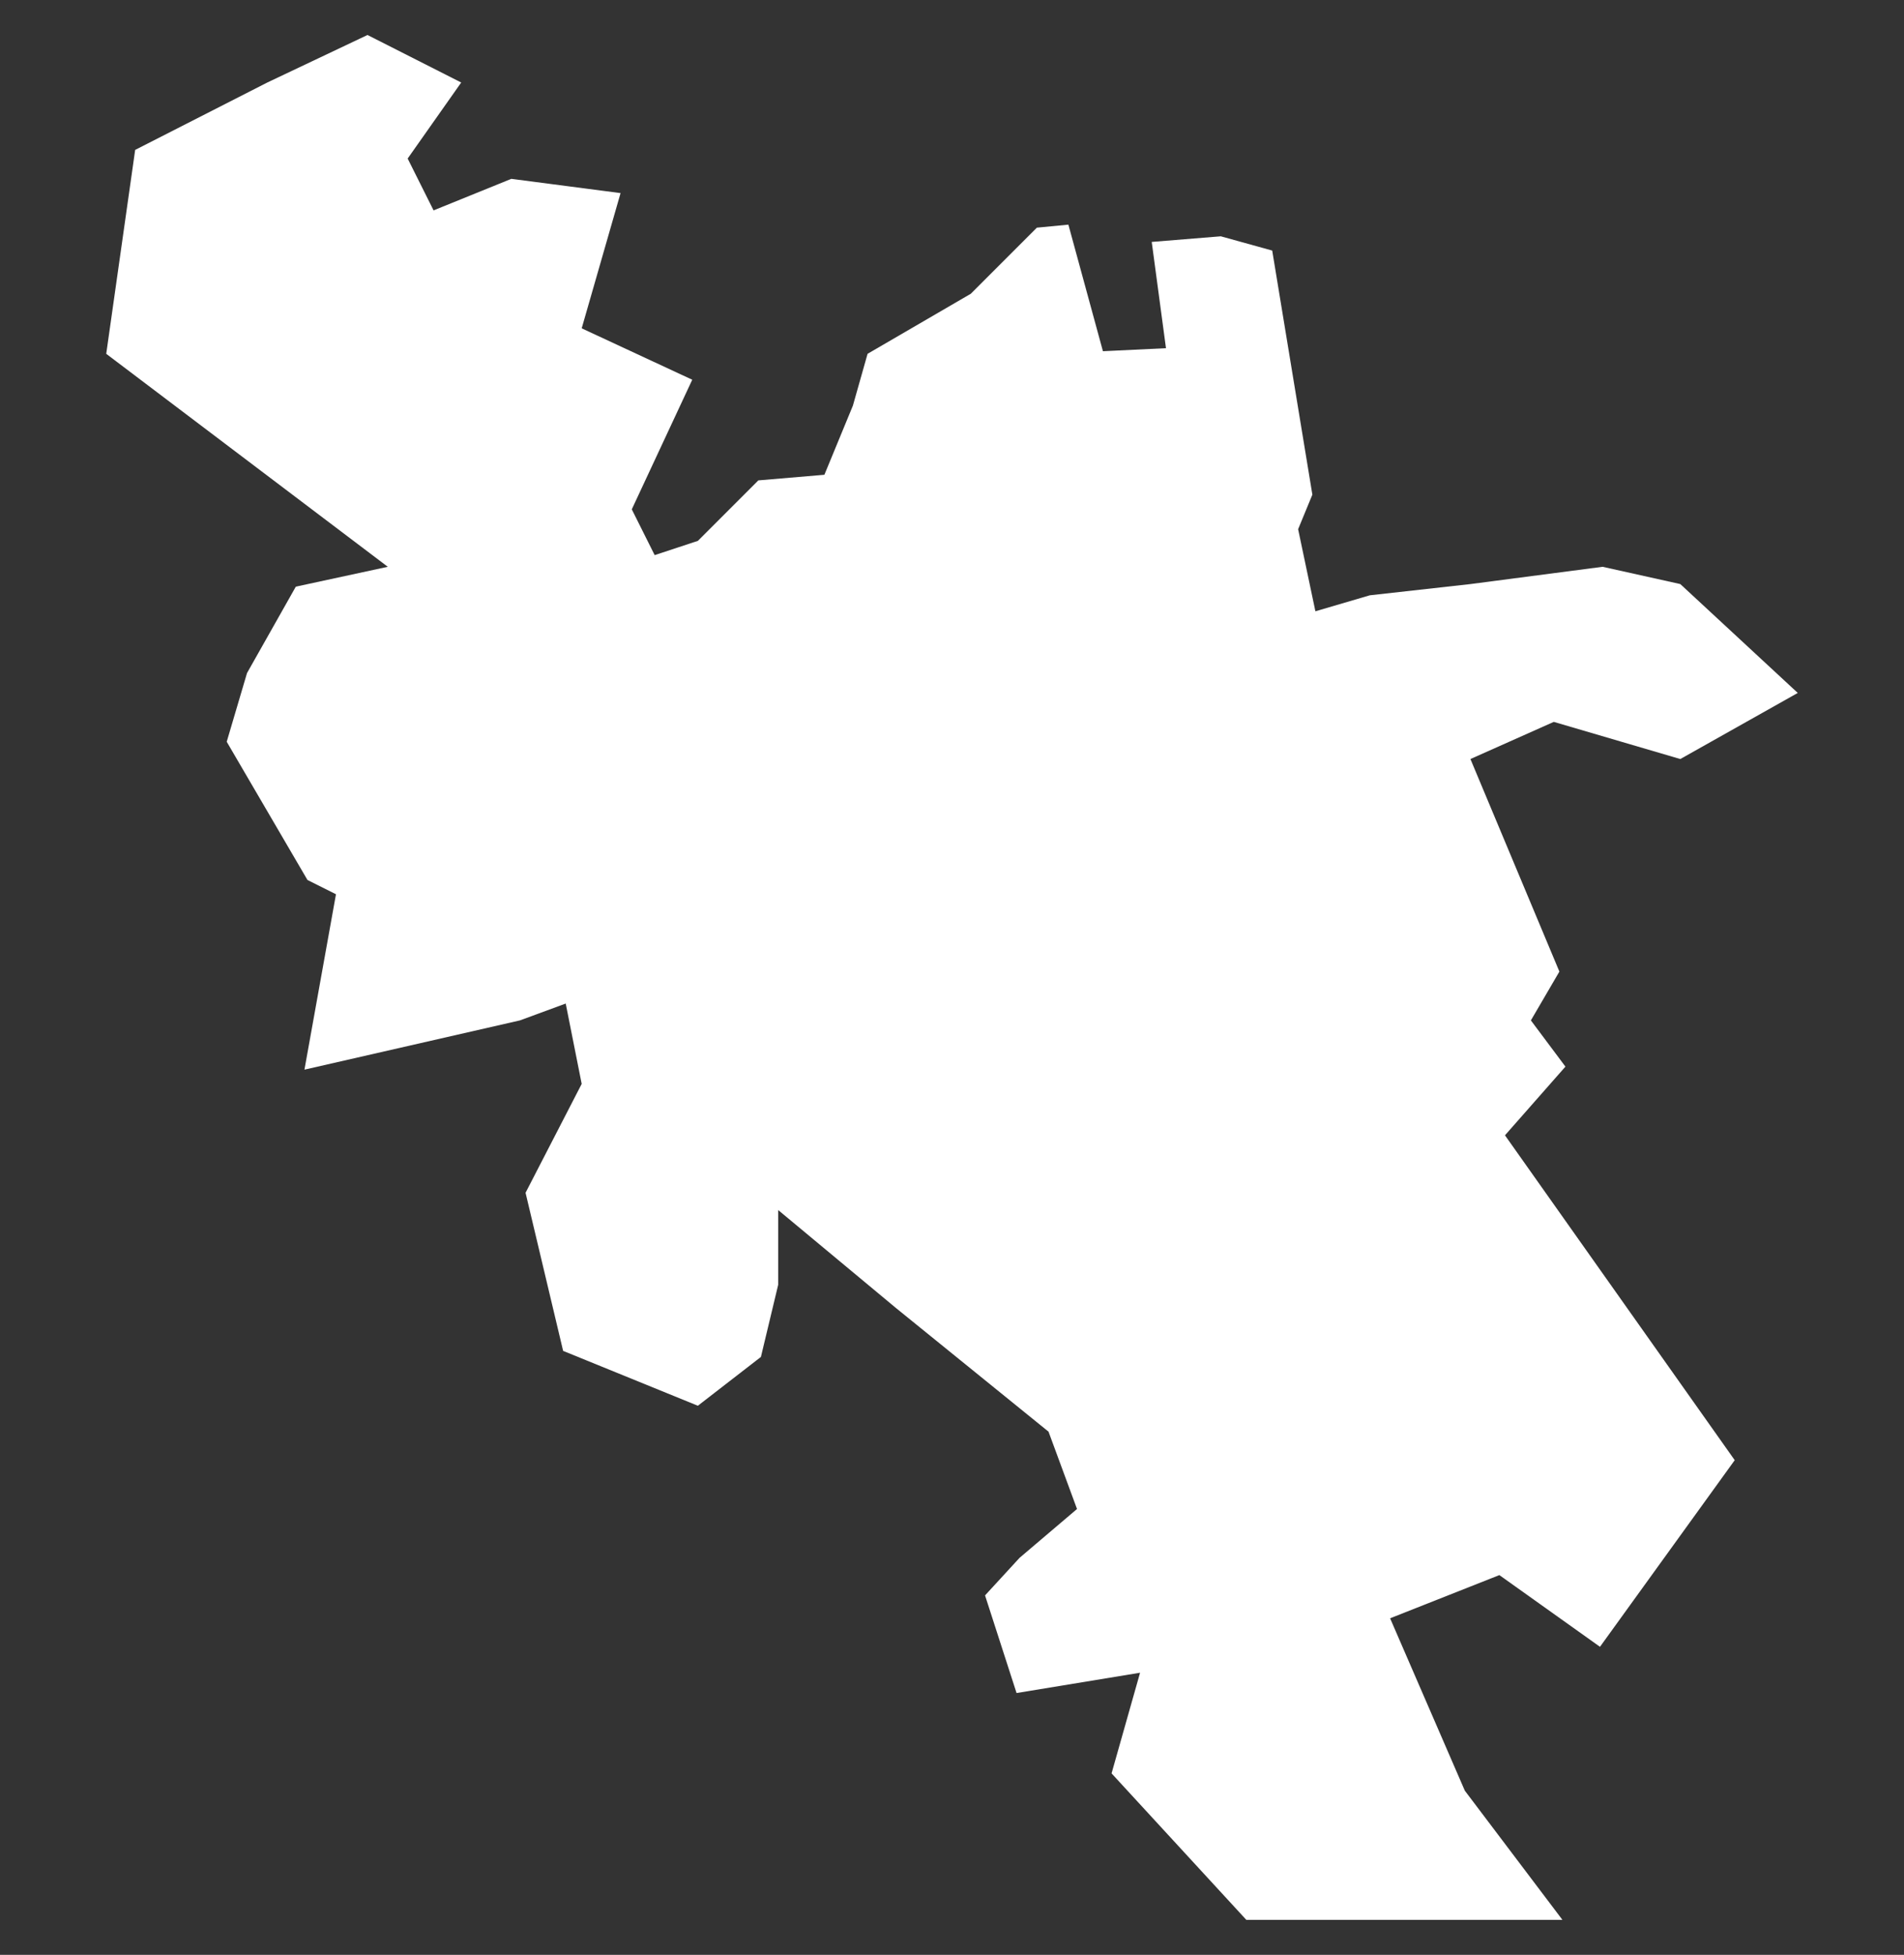<?xml version="1.0" encoding="UTF-8"?>
<svg id="Laag_1" data-name="Laag 1" xmlns="http://www.w3.org/2000/svg" version="1.1" viewBox="0 0 440.9 452.5">
  <rect x="0" y="0" width="440.9" height="452.5" fill="#333333" stroke="none"/>
  <defs>
    <style>
      .cls-1 {
        fill: #fff;
        stroke-width: 0px;
      }
    </style>
  </defs>
  <polygon class="cls-1" points="61.9 19.1 31.3 34.7 24.6 81.9 89.8 131.2 68.5 135.8 57.2 155.8 52.5 171.7 71.2 203.7 77.8 207 70.5 247.6 120.4 236.2 131 232.3 134.7 250.9 121.7 276.1 130.4 312.7 161.6 325.4 176.2 314.1 180.2 297.4 180.2 280.1 207.5 302.8 242.8 331.4 249.4 349.3 236.1 360.6 228.1 369.3 235.4 391.9 264 387.2 257.4 410.5 288.6 444.4 361.8 444.4 339.2 414.5 321.9 374.6 347.2 364.6 370.5 381.2 401.7 338 348.5 262.8 362.5 246.9 354.5 236.2 361.1 224.9 340.5 175.7 359.8 167.1 389.1 175.7 416.3 160.4 389.1 135.2 371.1 131.2 340.5 135.2 317.2 137.8 304.6 141.5 300.6 122.5 303.9 114.5 294.6 58 282.7 54.7 266.7 56 270 80.6 255.4 81.3 247.4 52 240.1 52.7 224.8 68 200.9 81.9 197.5 93.9 190.9 109.9 175.6 111.2 161.6 125.2 151.6 128.5 146.3 117.9 160.3 87.9 134.7 76 143.7 44.7 118.4 41.4 100.4 48.7 94.4 36.7 106.8 19.1 85.1 8.1 61.9 19.1"/>
</svg>